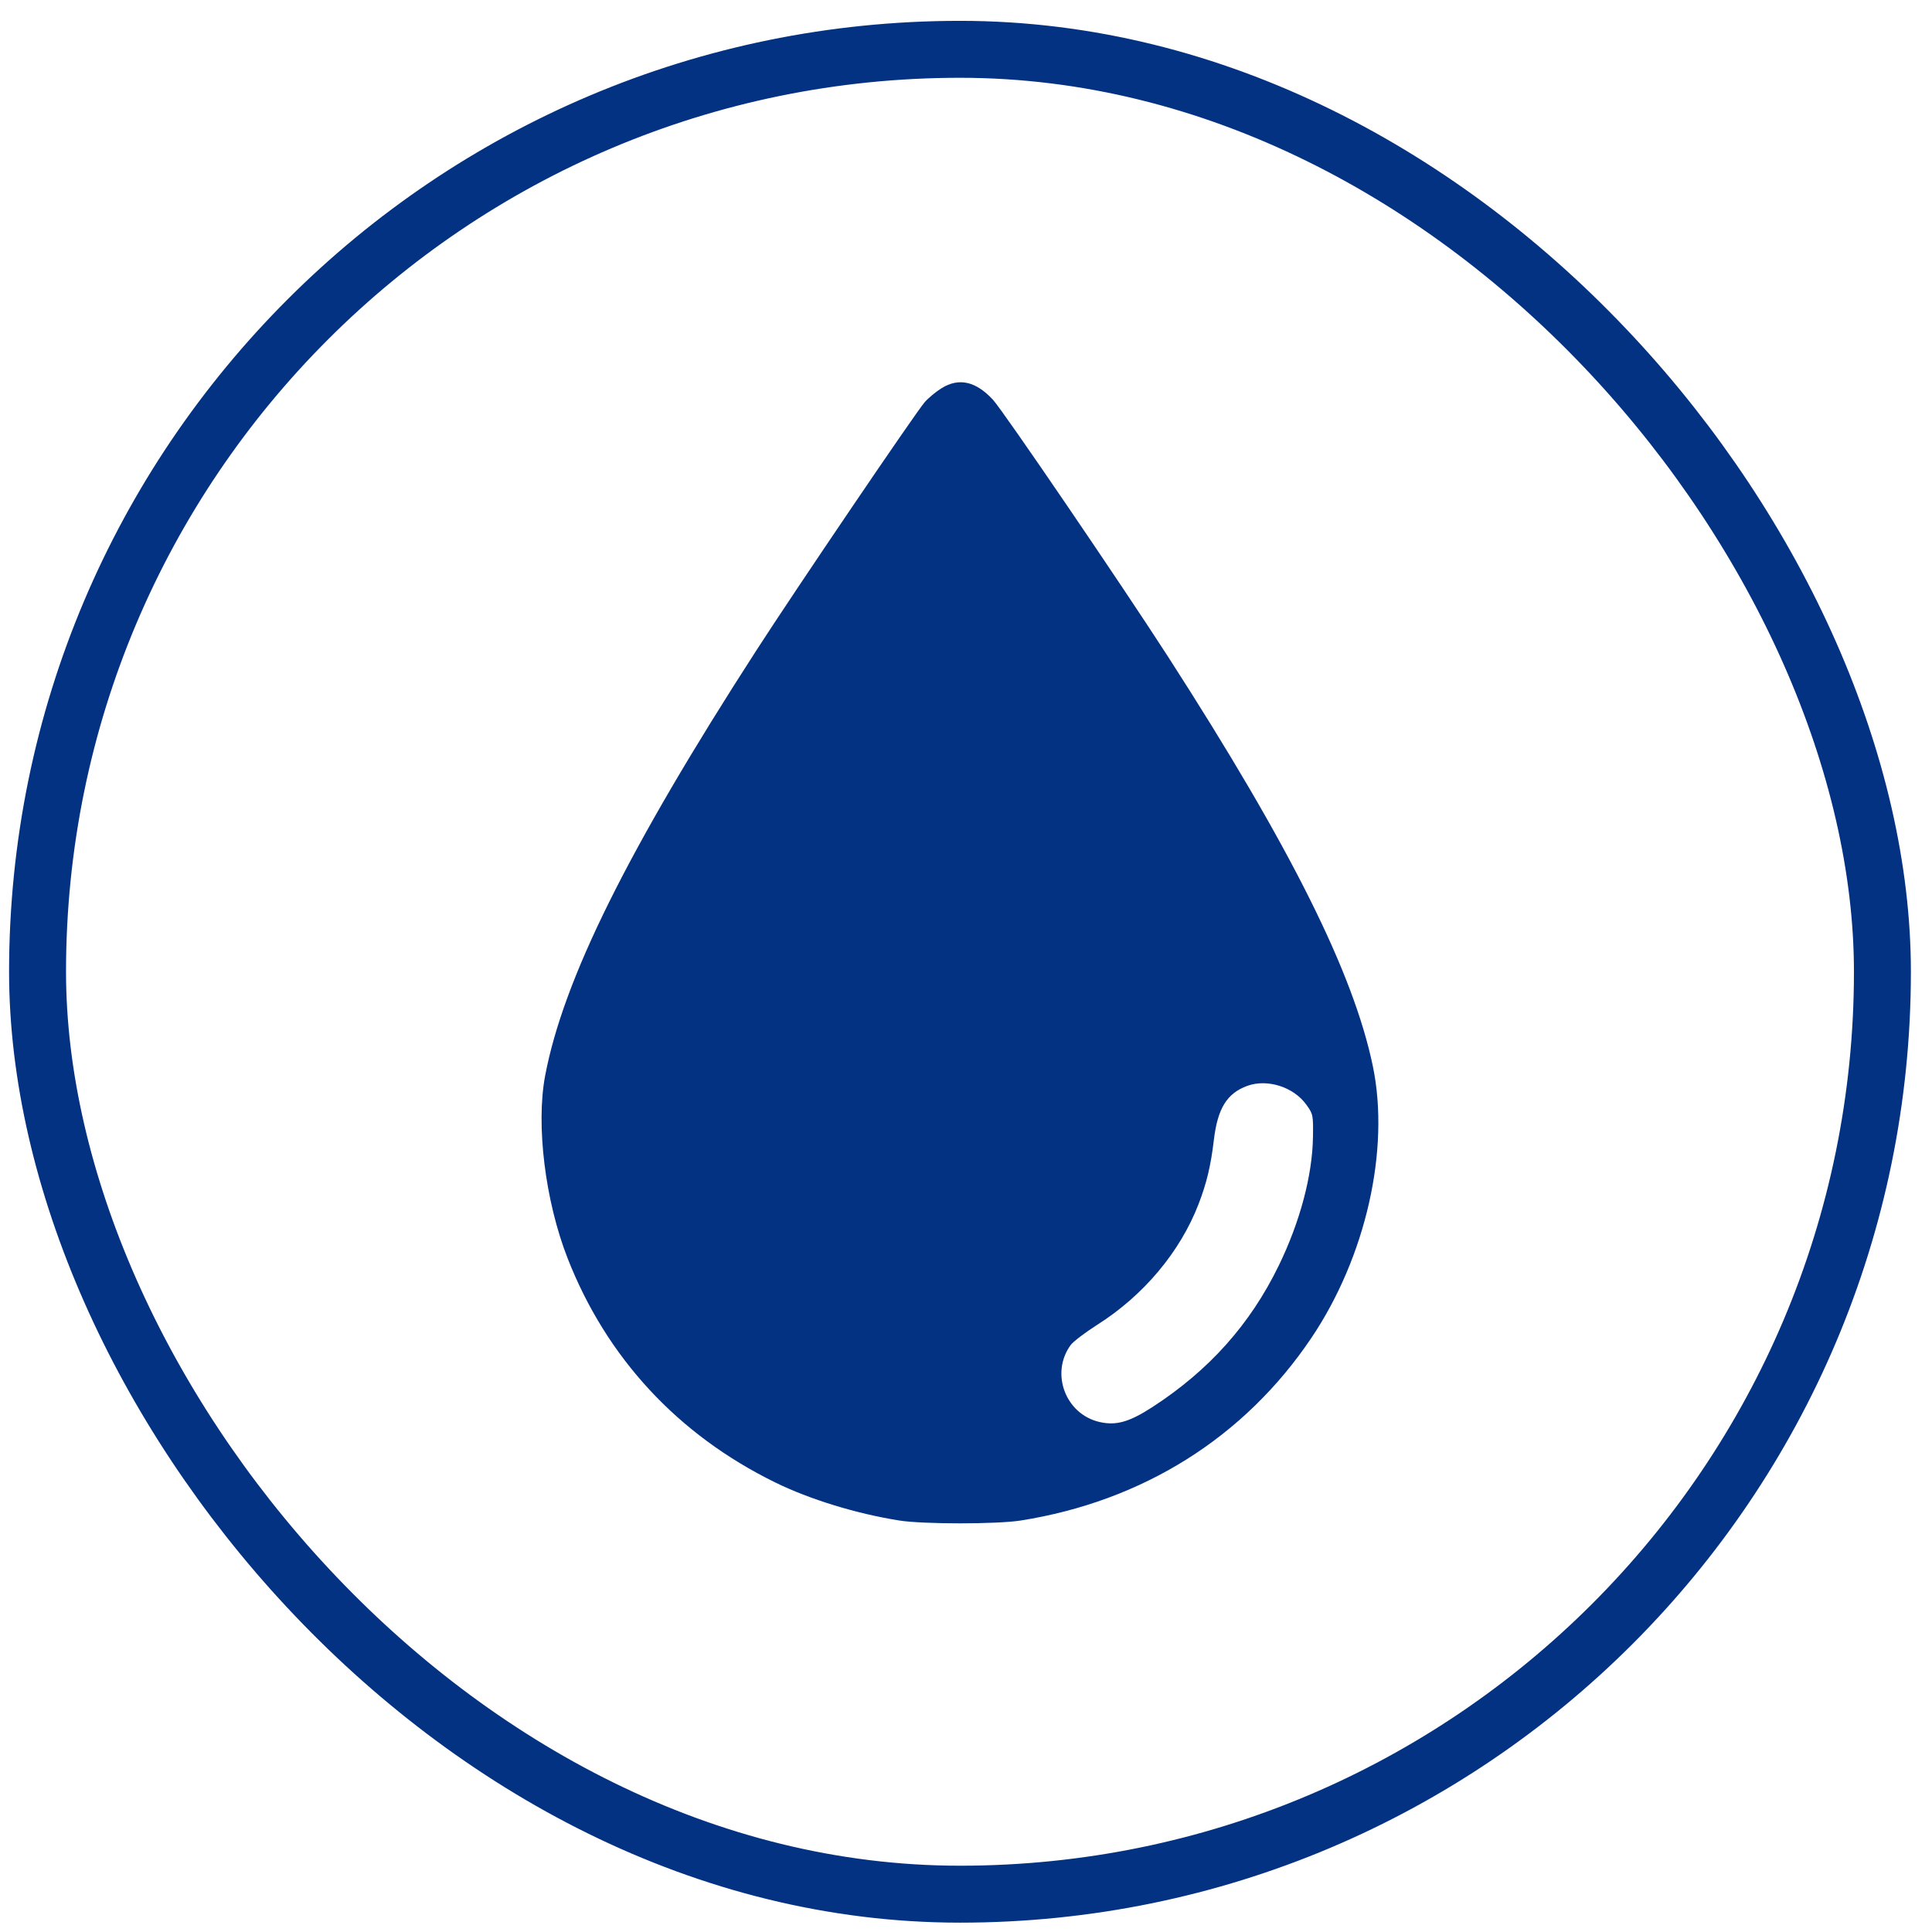 <svg width="80" height="80" viewBox="0 0 80 80" fill="none" xmlns="http://www.w3.org/2000/svg">
<rect x="1.555" y="2.042" width="76.392" height="76.392" rx="38.196" stroke="#033282" stroke-width="2.358"/>
<path fill-rule="evenodd" clip-rule="evenodd" d="M38.989 16.074C38.756 16.218 38.443 16.477 38.291 16.651C37.907 17.094 32.962 24.385 31.308 26.949C25.994 35.183 23.328 40.555 22.573 44.543C22.187 46.582 22.574 49.728 23.503 52.101C25.112 56.215 28.063 59.404 32.088 61.379C33.529 62.087 35.463 62.68 37.244 62.962C38.227 63.117 41.28 63.117 42.262 62.962C47.323 62.161 51.532 59.518 54.303 55.398C56.557 52.047 57.563 47.601 56.847 44.15C56.044 40.28 53.442 35.074 48.388 27.226C46.444 24.209 41.542 17.013 41.117 16.554C40.408 15.787 39.707 15.629 38.989 16.074ZM51.649 44.963C50.808 45.268 50.42 45.893 50.265 47.193C50.137 48.271 49.967 48.982 49.632 49.853C48.87 51.833 47.355 53.64 45.442 54.852C44.934 55.174 44.432 55.557 44.327 55.704C43.488 56.87 44.119 58.552 45.519 58.879C46.209 59.041 46.755 58.888 47.72 58.263C50.066 56.742 51.772 54.832 52.953 52.4C53.832 50.592 54.343 48.671 54.367 47.083C54.381 46.176 54.372 46.131 54.093 45.743C53.566 45.008 52.479 44.662 51.649 44.963Z" fill="#033282"/>
</svg>
